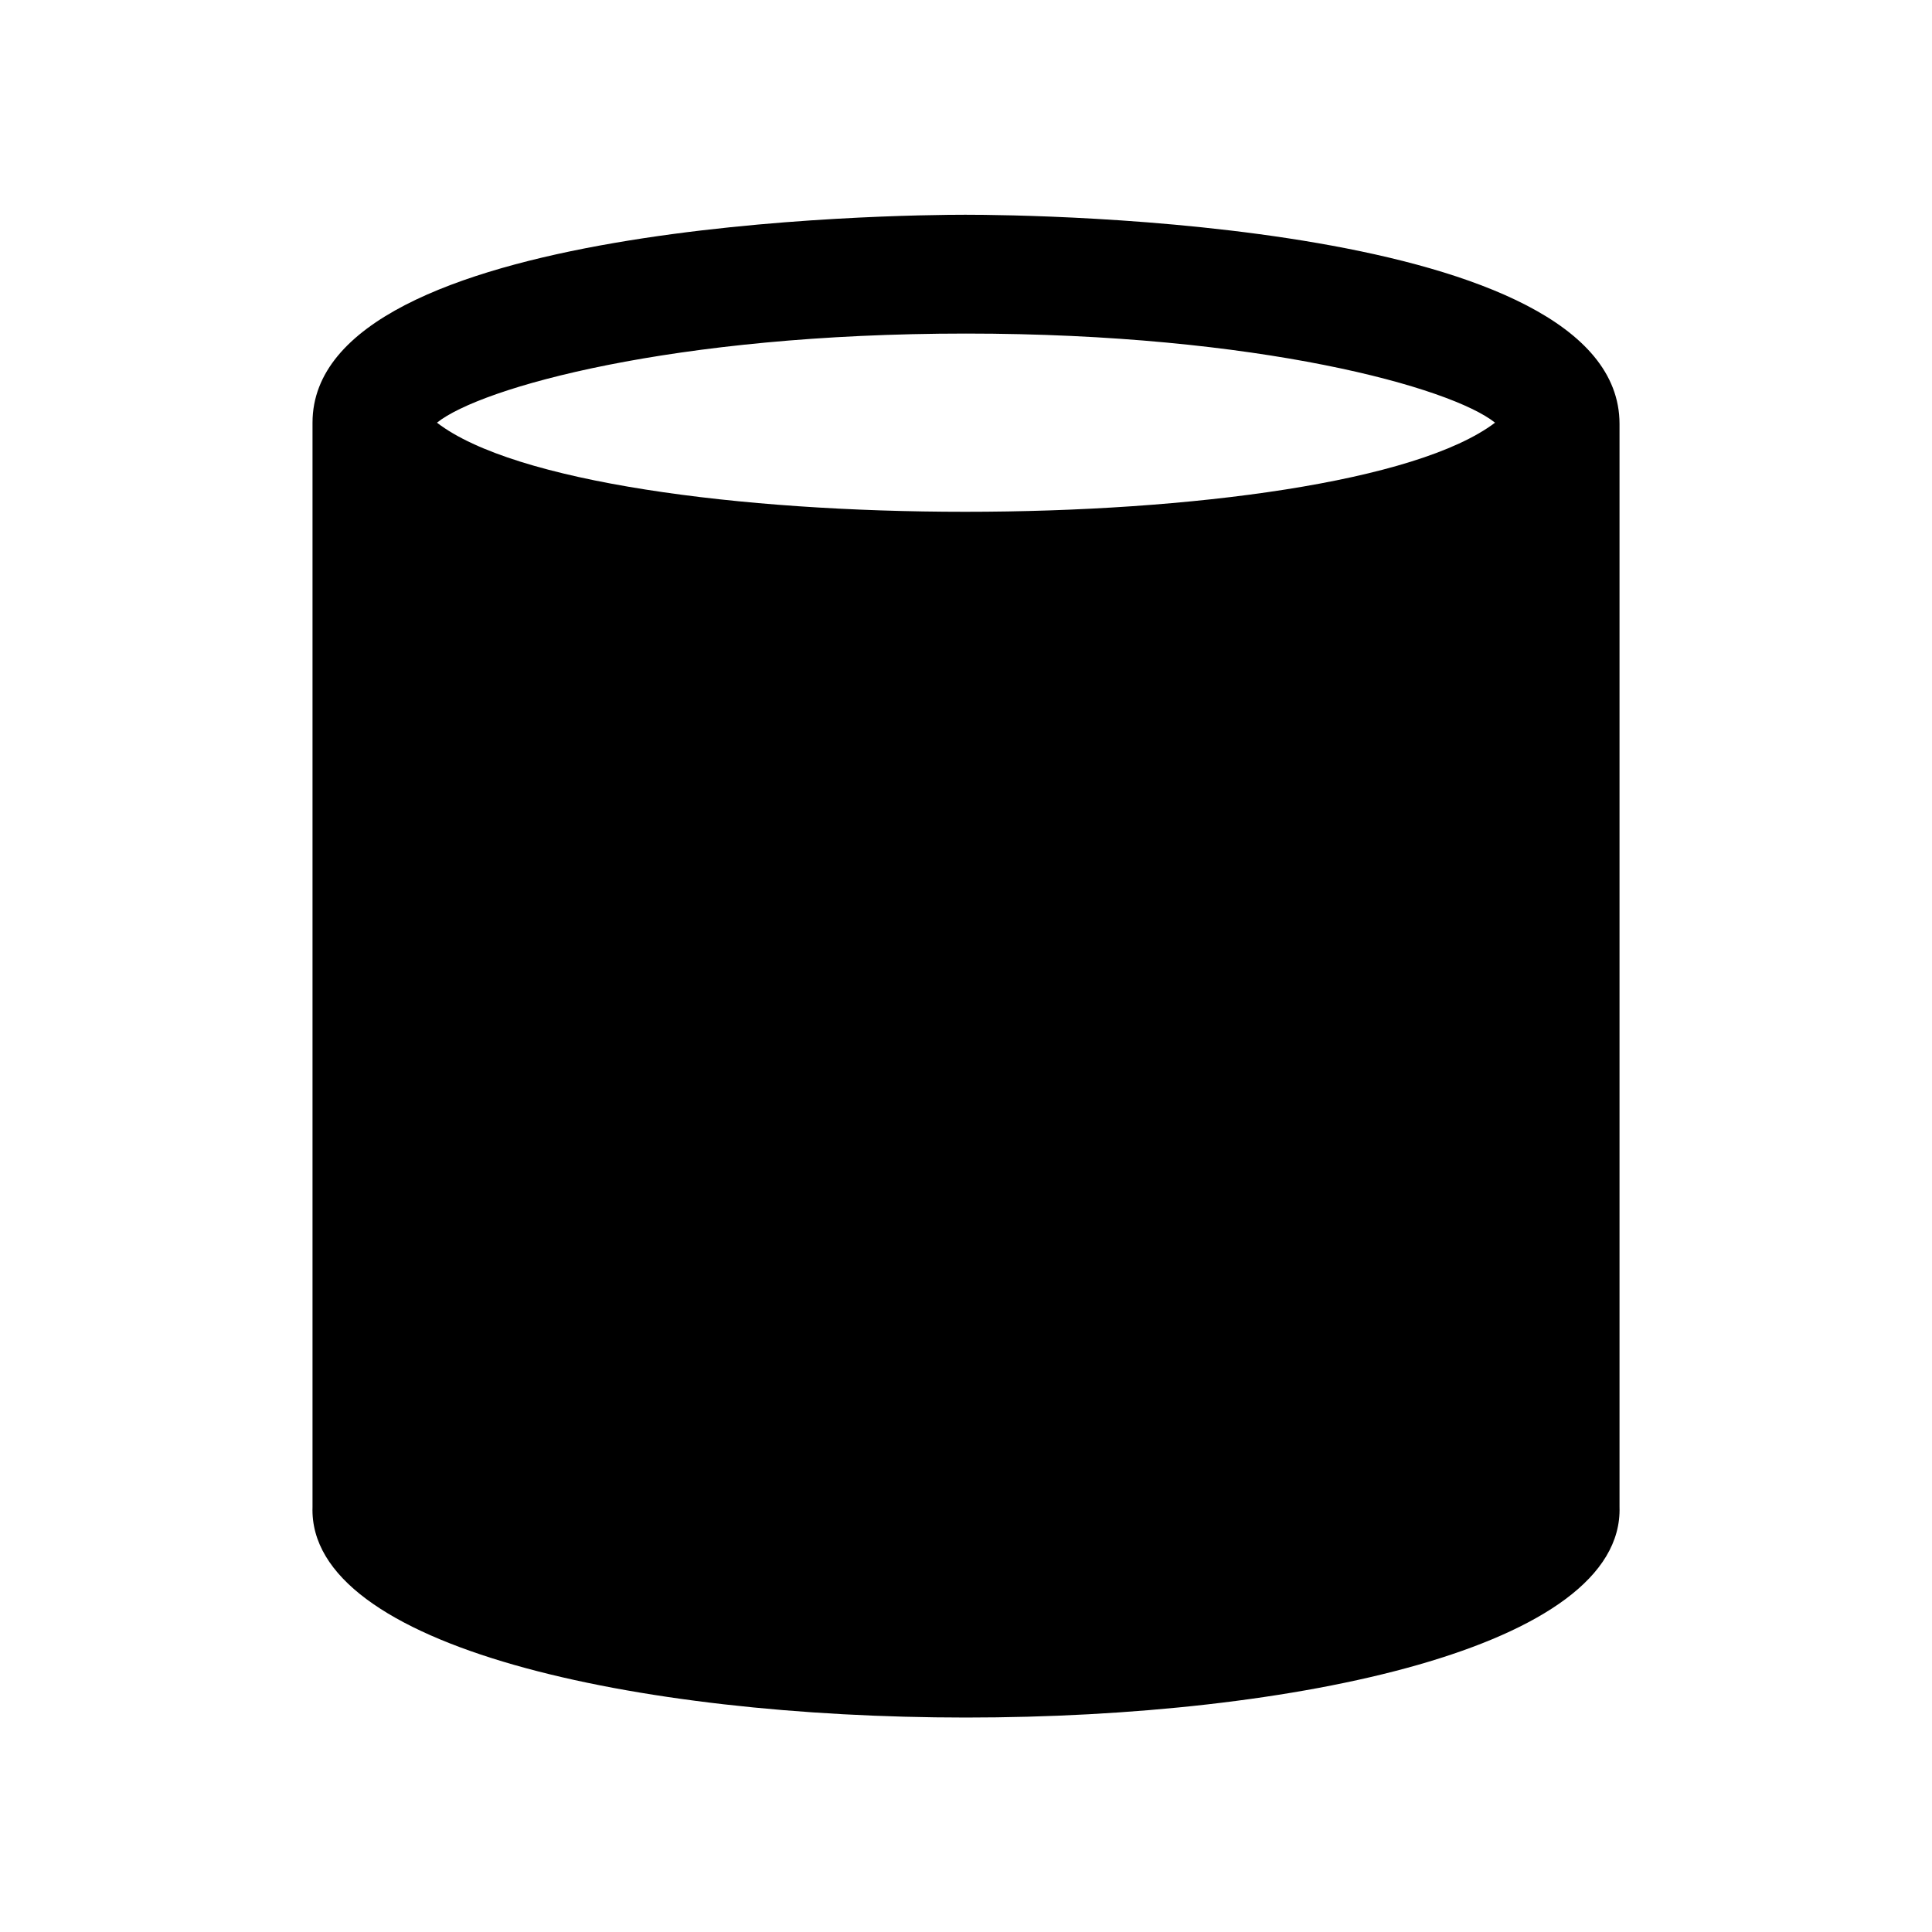 <?xml version="1.0" encoding="UTF-8"?>
<!-- Uploaded to: SVG Repo, www.svgrepo.com, Generator: SVG Repo Mixer Tools -->
<svg fill="#000000" width="800px" height="800px" version="1.1" viewBox="144 144 512 512" xmlns="http://www.w3.org/2000/svg">
 <path d="m400 200.91c-17.711 0-173.18 1.574-173.18 55.105v287.33c-2.519 74.391 348.73 74.469 346.37 0v-287.01c0-53.848-155.47-55.422-173.18-55.422zm0 31.488c77.777 0 128.63 14.328 140.2 23.617-41.562 31.488-239.47 31.488-280.4 0 11.574-9.289 62.426-23.617 140.2-23.617z"/>
</svg>